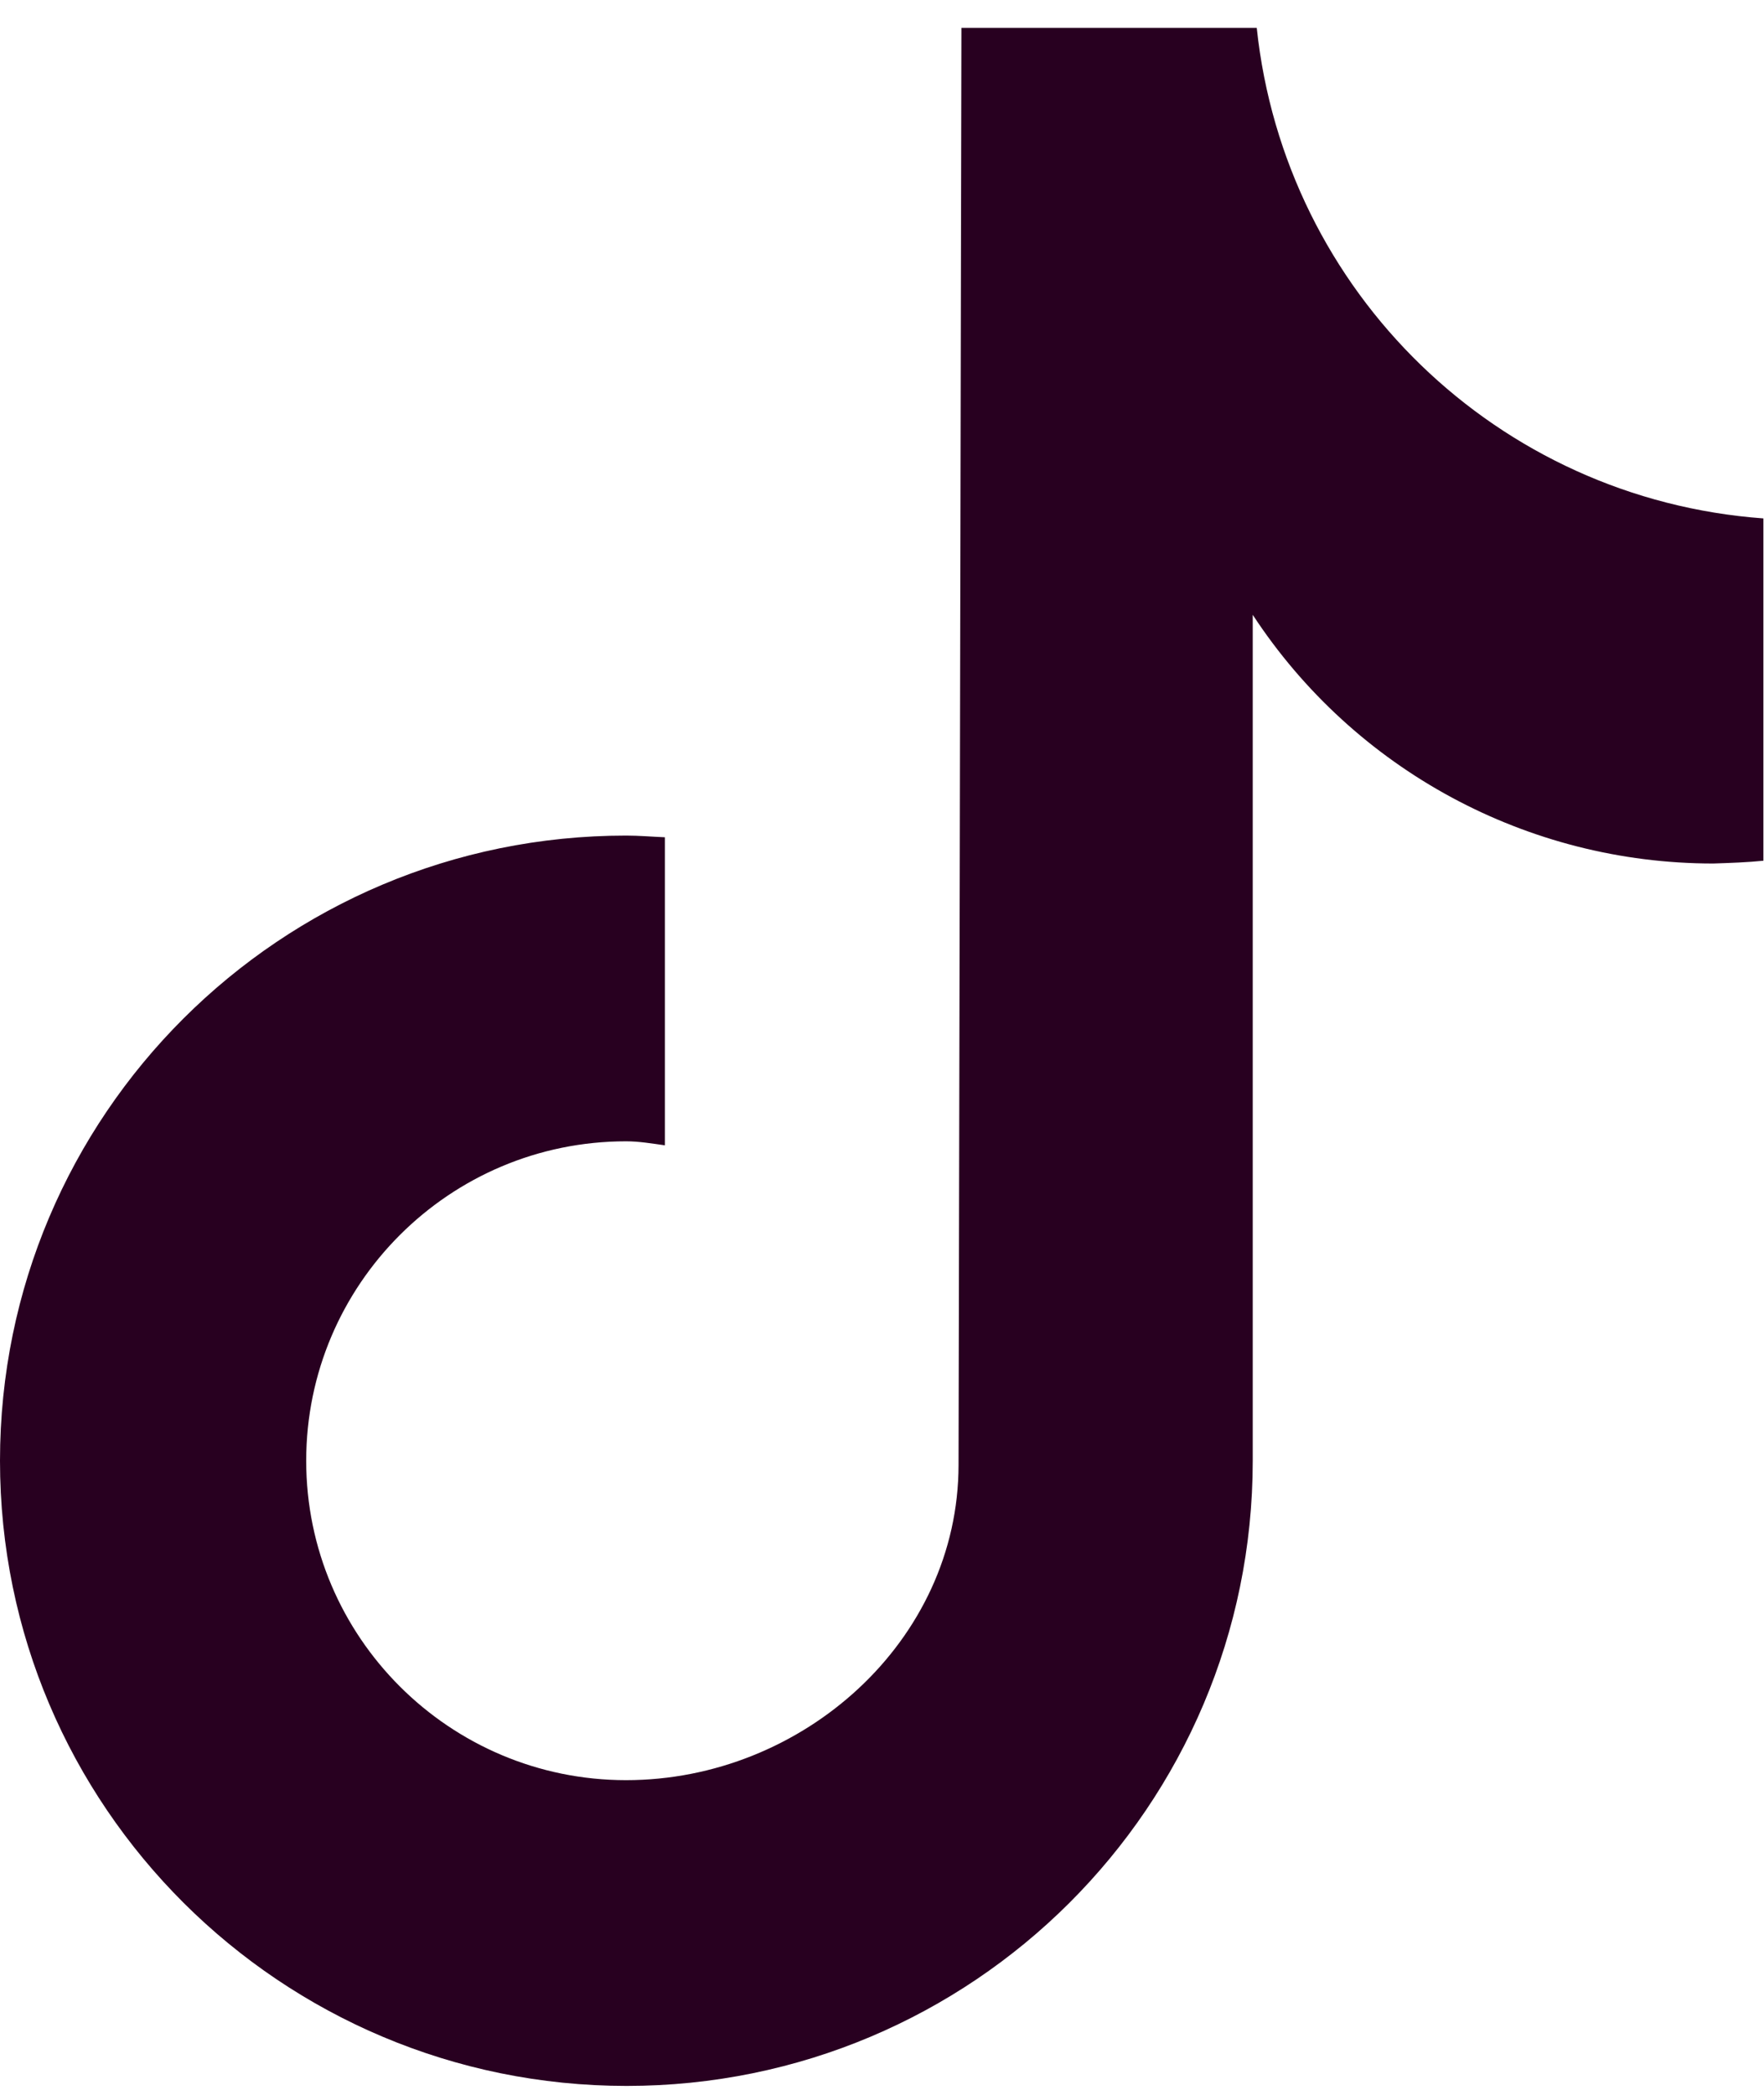 <?xml version="1.0" encoding="UTF-8"?>
<svg xmlns="http://www.w3.org/2000/svg" width="48" height="57" viewBox="0 0 48 57" fill="none">
  <path id="Vector" d="M48 23.419C47.549 23.465 47.083 23.481 46.617 23.496C41.565 23.496 36.855 20.951 34.088 16.729V39.747C34.088 49.153 26.456 56.758 17.052 56.758C7.648 56.758 0 49.153 0 39.747C0 30.341 7.632 22.736 17.036 22.736C17.394 22.736 17.736 22.767 18.093 22.782V31.164C17.751 31.117 17.394 31.055 17.036 31.055C12.233 31.055 8.332 34.951 8.332 39.747C8.332 44.543 12.233 48.438 17.036 48.438C21.839 48.438 26.083 44.651 26.083 39.855L26.161 0.758H34.197C34.959 7.96 40.757 13.578 47.984 14.106V23.419" fill="#280020"></path>
</svg>
